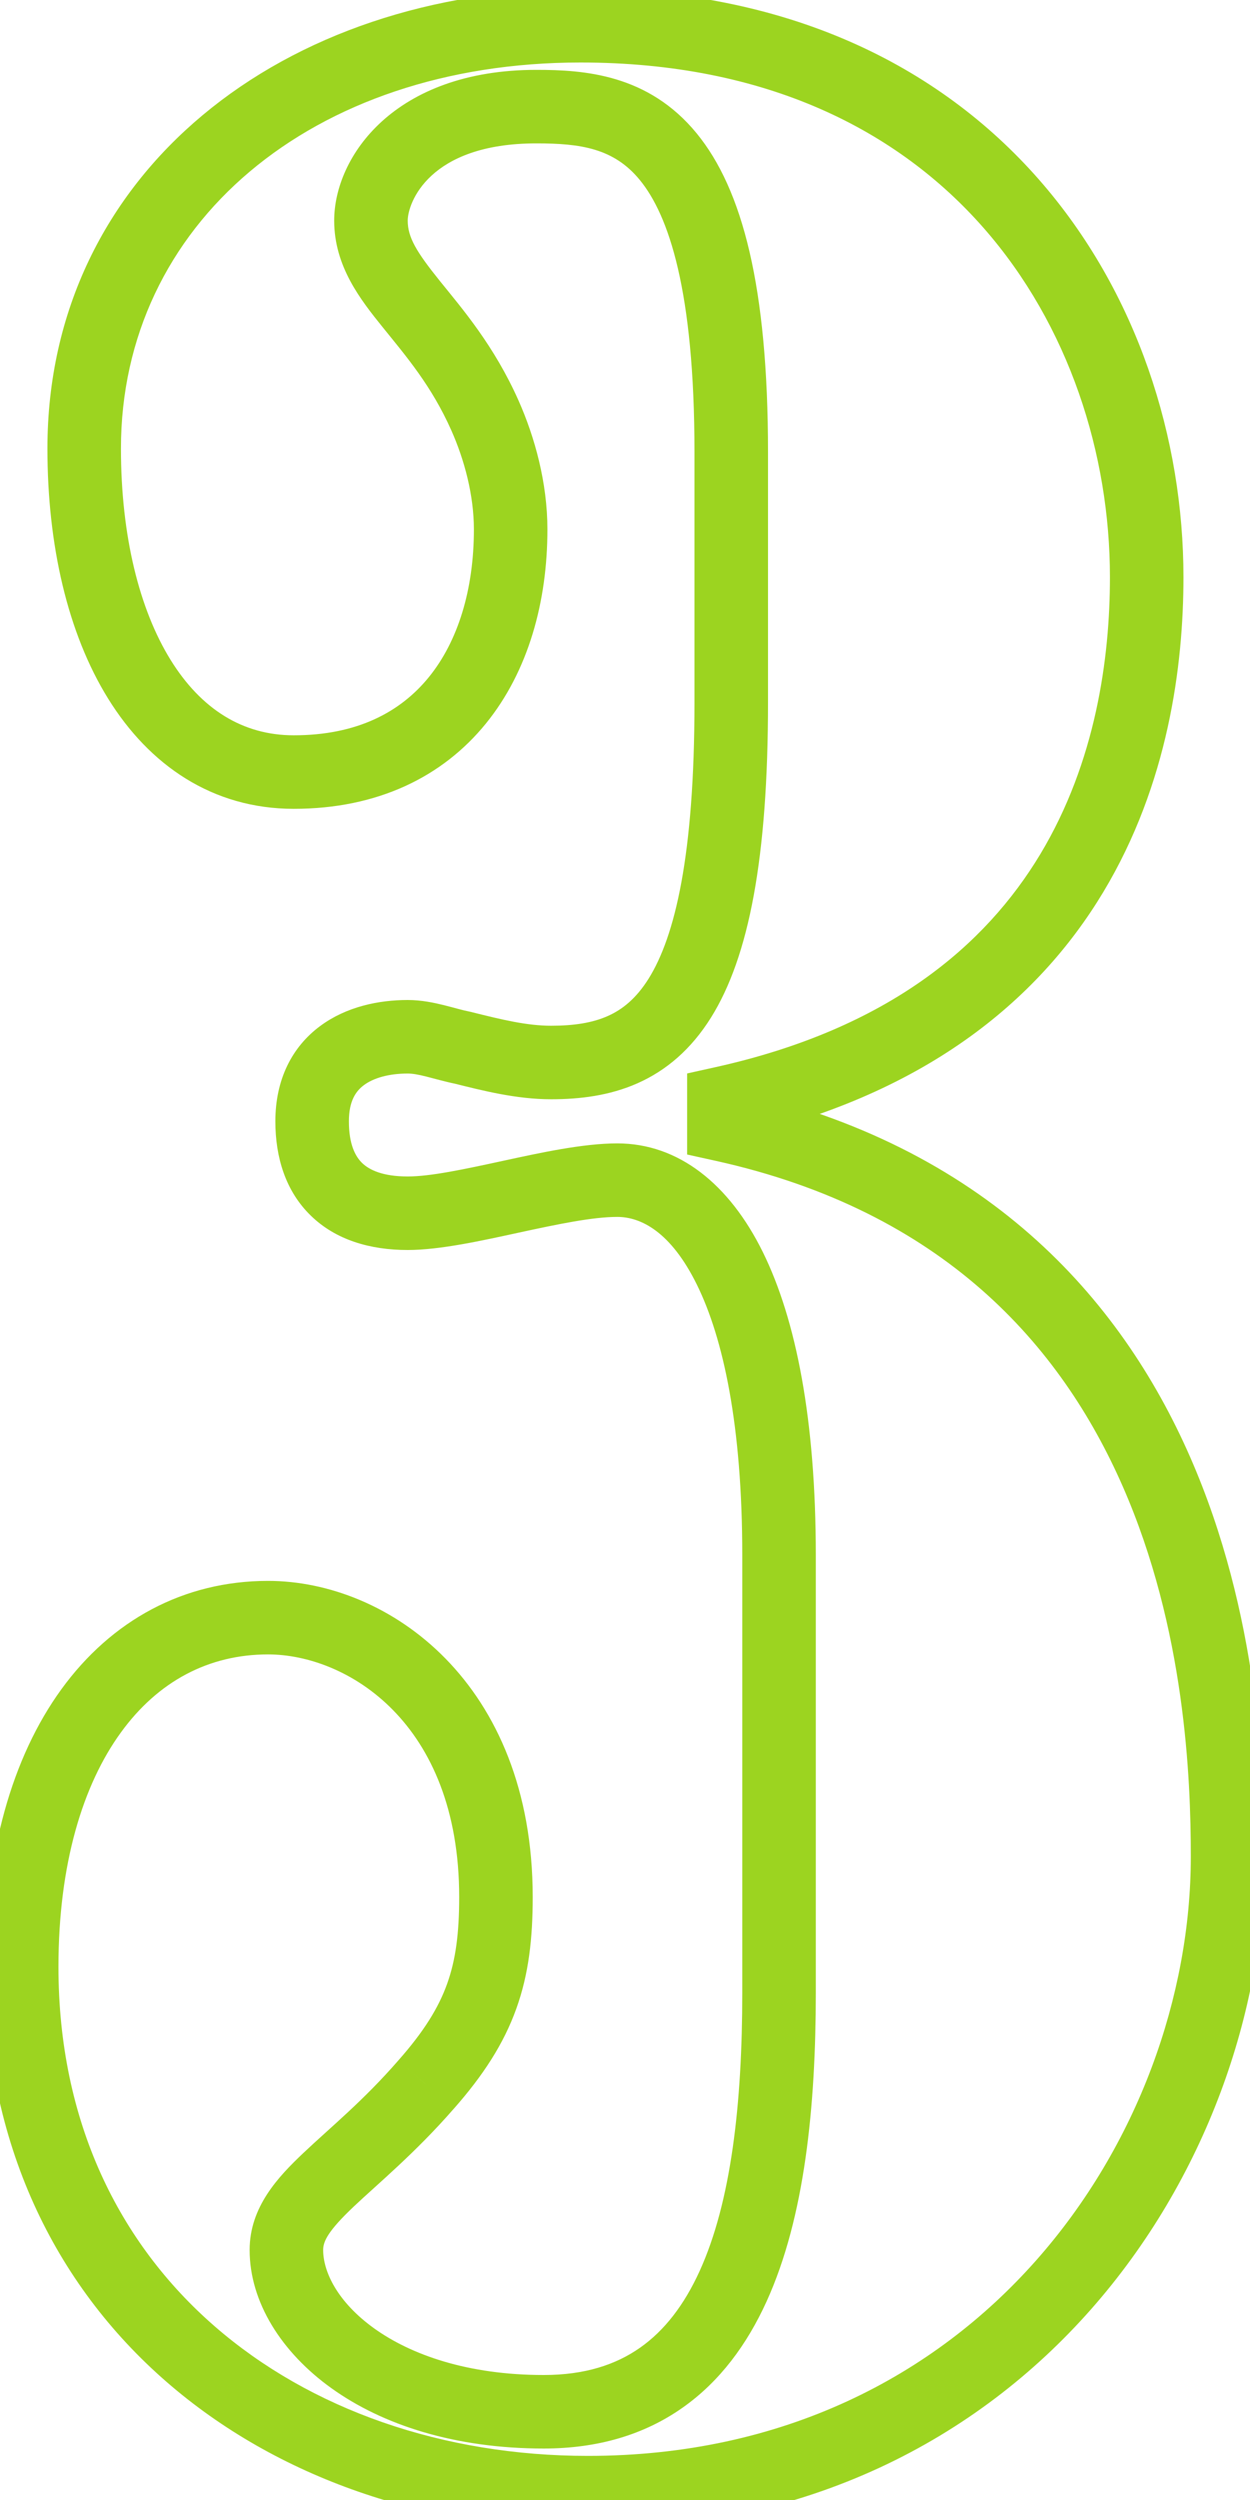 <?xml version="1.0" encoding="UTF-8"?> <svg xmlns="http://www.w3.org/2000/svg" width="34" height="68" viewBox="0 0 34 68" fill="none"> <path d="M12.59 28.5L12.832 27.53L12.809 27.524L12.786 27.519L12.59 28.5ZM11.59 56.7L10.84 56.038L10.835 56.044L11.59 56.7ZM19.69 30.6H18.69V31.403L19.474 31.576L19.69 30.6ZM19.69 30L19.473 29.024L18.69 29.198V30H19.69ZM13.19 11.3L12.276 11.706L12.276 11.706L13.19 11.3ZM18.89 19.1C18.89 23.271 18.358 25.474 17.642 26.62C17.303 27.161 16.928 27.46 16.531 27.636C16.116 27.821 15.614 27.9 14.99 27.9V29.9C15.766 29.9 16.577 29.804 17.343 29.464C18.127 29.115 18.801 28.539 19.338 27.68C20.372 26.026 20.89 23.328 20.89 19.1H18.89ZM14.99 27.9C14.334 27.9 13.656 27.736 12.832 27.53L12.347 29.47C13.124 29.664 14.045 29.9 14.99 29.9V27.9ZM12.786 27.519C12.563 27.475 12.397 27.421 12.082 27.342C11.811 27.275 11.465 27.2 11.09 27.2V29.2C11.214 29.2 11.368 29.225 11.597 29.283C11.782 29.329 12.116 29.425 12.394 29.481L12.786 27.519ZM11.09 27.2C10.307 27.2 9.422 27.378 8.706 27.91C7.944 28.476 7.49 29.36 7.49 30.5H9.49C9.49 29.94 9.685 29.674 9.899 29.515C10.158 29.323 10.572 29.2 11.09 29.2V27.2ZM7.49 30.5C7.49 31.484 7.77 32.402 8.456 33.067C9.136 33.729 10.071 34 11.09 34V32C10.408 32 10.043 31.821 9.849 31.633C9.659 31.448 9.49 31.116 9.49 30.5H7.49ZM11.09 34C11.973 34 13.123 33.742 14.114 33.527C15.189 33.294 16.121 33.1 16.79 33.1V31.1C15.859 31.1 14.691 31.356 13.69 31.573C12.607 31.808 11.707 32 11.09 32V34ZM16.79 33.1C17.426 33.1 18.243 33.496 18.955 34.942C19.673 36.399 20.19 38.776 20.19 42.3H22.19C22.19 38.624 21.657 35.901 20.75 34.058C19.837 32.204 18.453 31.1 16.79 31.1V33.1ZM20.19 42.3V54.2H22.19V42.3H20.19ZM20.19 54.2C20.19 57.221 19.887 59.89 19.03 61.773C18.608 62.699 18.072 63.393 17.409 63.858C16.754 64.318 15.911 64.6 14.79 64.6V66.6C16.269 66.6 17.526 66.22 18.558 65.495C19.583 64.776 20.321 63.764 20.85 62.602C21.893 60.31 22.19 57.279 22.19 54.2H20.19ZM14.79 64.6C12.715 64.6 11.177 64.047 10.184 63.337C9.172 62.612 8.79 61.784 8.79 61.2H6.79C6.79 62.616 7.657 63.988 9.02 64.963C10.403 65.953 12.365 66.6 14.79 66.6V64.6ZM8.79 61.2C8.79 60.971 8.913 60.689 9.627 60.014C10.267 59.408 11.302 58.555 12.344 57.356L10.835 56.044C9.877 57.145 9.013 57.842 8.252 58.561C7.566 59.211 6.79 60.029 6.79 61.2H8.79ZM12.34 57.362C13.145 56.449 13.701 55.591 14.043 54.638C14.385 53.689 14.49 52.712 14.49 51.6H12.49C12.49 52.589 12.395 53.311 12.161 53.962C11.929 54.609 11.534 55.252 10.84 56.038L12.34 57.362ZM14.49 51.6C14.49 45.767 10.561 43 7.29 43V45C9.418 45 12.49 46.833 12.49 51.6H14.49ZM7.29 43C4.996 43 3.03 44.073 1.668 45.95C0.323 47.805 -0.41 50.404 -0.41 53.5H1.59C1.59 50.696 2.256 48.545 3.287 47.125C4.3 45.727 5.683 45 7.29 45V43ZM-0.41 53.5C-0.41 58.284 1.486 62.136 4.521 64.779C7.54 67.409 11.633 68.8 15.99 68.8V66.8C12.047 66.8 8.44 65.541 5.834 63.271C3.243 61.014 1.59 57.716 1.59 53.5H-0.41ZM15.99 68.8C27.955 68.8 34.39 58.932 34.39 50.5H32.39C32.39 58.068 26.625 66.8 15.99 66.8V68.8ZM34.39 50.5C34.39 48.316 34.242 43.894 32.368 39.623C30.473 35.302 26.814 31.153 19.906 29.624L19.474 31.576C25.666 32.947 28.857 36.598 30.537 40.427C32.238 44.306 32.39 48.385 32.39 50.5H34.39ZM20.69 30.6V30H18.69V30.6H20.69ZM19.907 30.976C25.108 29.82 28.222 27.239 30.009 24.265C31.775 21.327 32.19 18.1 32.19 15.7H30.19C30.19 17.9 29.805 20.723 28.295 23.235C26.807 25.711 24.172 27.98 19.473 29.024L19.907 30.976ZM32.19 15.7C32.19 11.943 30.948 7.948 28.254 4.878C25.54 1.785 21.409 -0.3 15.79 -0.3V1.7C20.871 1.7 24.44 3.565 26.751 6.197C29.081 8.852 30.19 12.357 30.19 15.7H32.19ZM15.79 -0.3C7.709 -0.3 1.29 4.691 1.29 12.2H3.29C3.29 6.109 8.471 1.7 15.79 1.7V-0.3ZM1.29 12.2C1.29 14.822 1.838 17.222 2.94 19.001C4.059 20.81 5.777 22 7.99 22V20C6.602 20 5.471 19.29 4.64 17.949C3.792 16.578 3.29 14.578 3.29 12.2H1.29ZM7.99 22C10.266 22 12.036 21.133 13.216 19.681C14.373 18.256 14.89 16.363 14.89 14.4H12.89C12.89 16.037 12.457 17.444 11.664 18.419C10.894 19.367 9.714 20 7.99 20V22ZM14.89 14.4C14.89 13.129 14.546 11.889 14.104 10.894L12.276 11.706C12.634 12.511 12.89 13.472 12.89 14.4H14.89ZM14.104 10.894C13.441 9.403 12.577 8.402 11.968 7.647C11.32 6.843 11.09 6.452 11.09 6H9.09C9.09 7.248 9.81 8.157 10.411 8.903C11.053 9.698 11.739 10.497 12.276 11.706L14.104 10.894ZM11.09 6C11.09 5.538 11.652 3.9 14.59 3.9V1.9C10.728 1.9 9.09 4.262 9.09 6H11.09ZM14.59 3.9C15.793 3.9 16.697 4.033 17.403 4.896C18.184 5.849 18.89 7.893 18.89 12.3H20.89C20.89 7.807 20.196 5.151 18.951 3.629C17.632 2.017 15.887 1.9 14.59 1.9V3.9ZM18.89 12.3V19.1H20.89V12.3H18.89Z" fill="#9CD420"></path> </svg> 